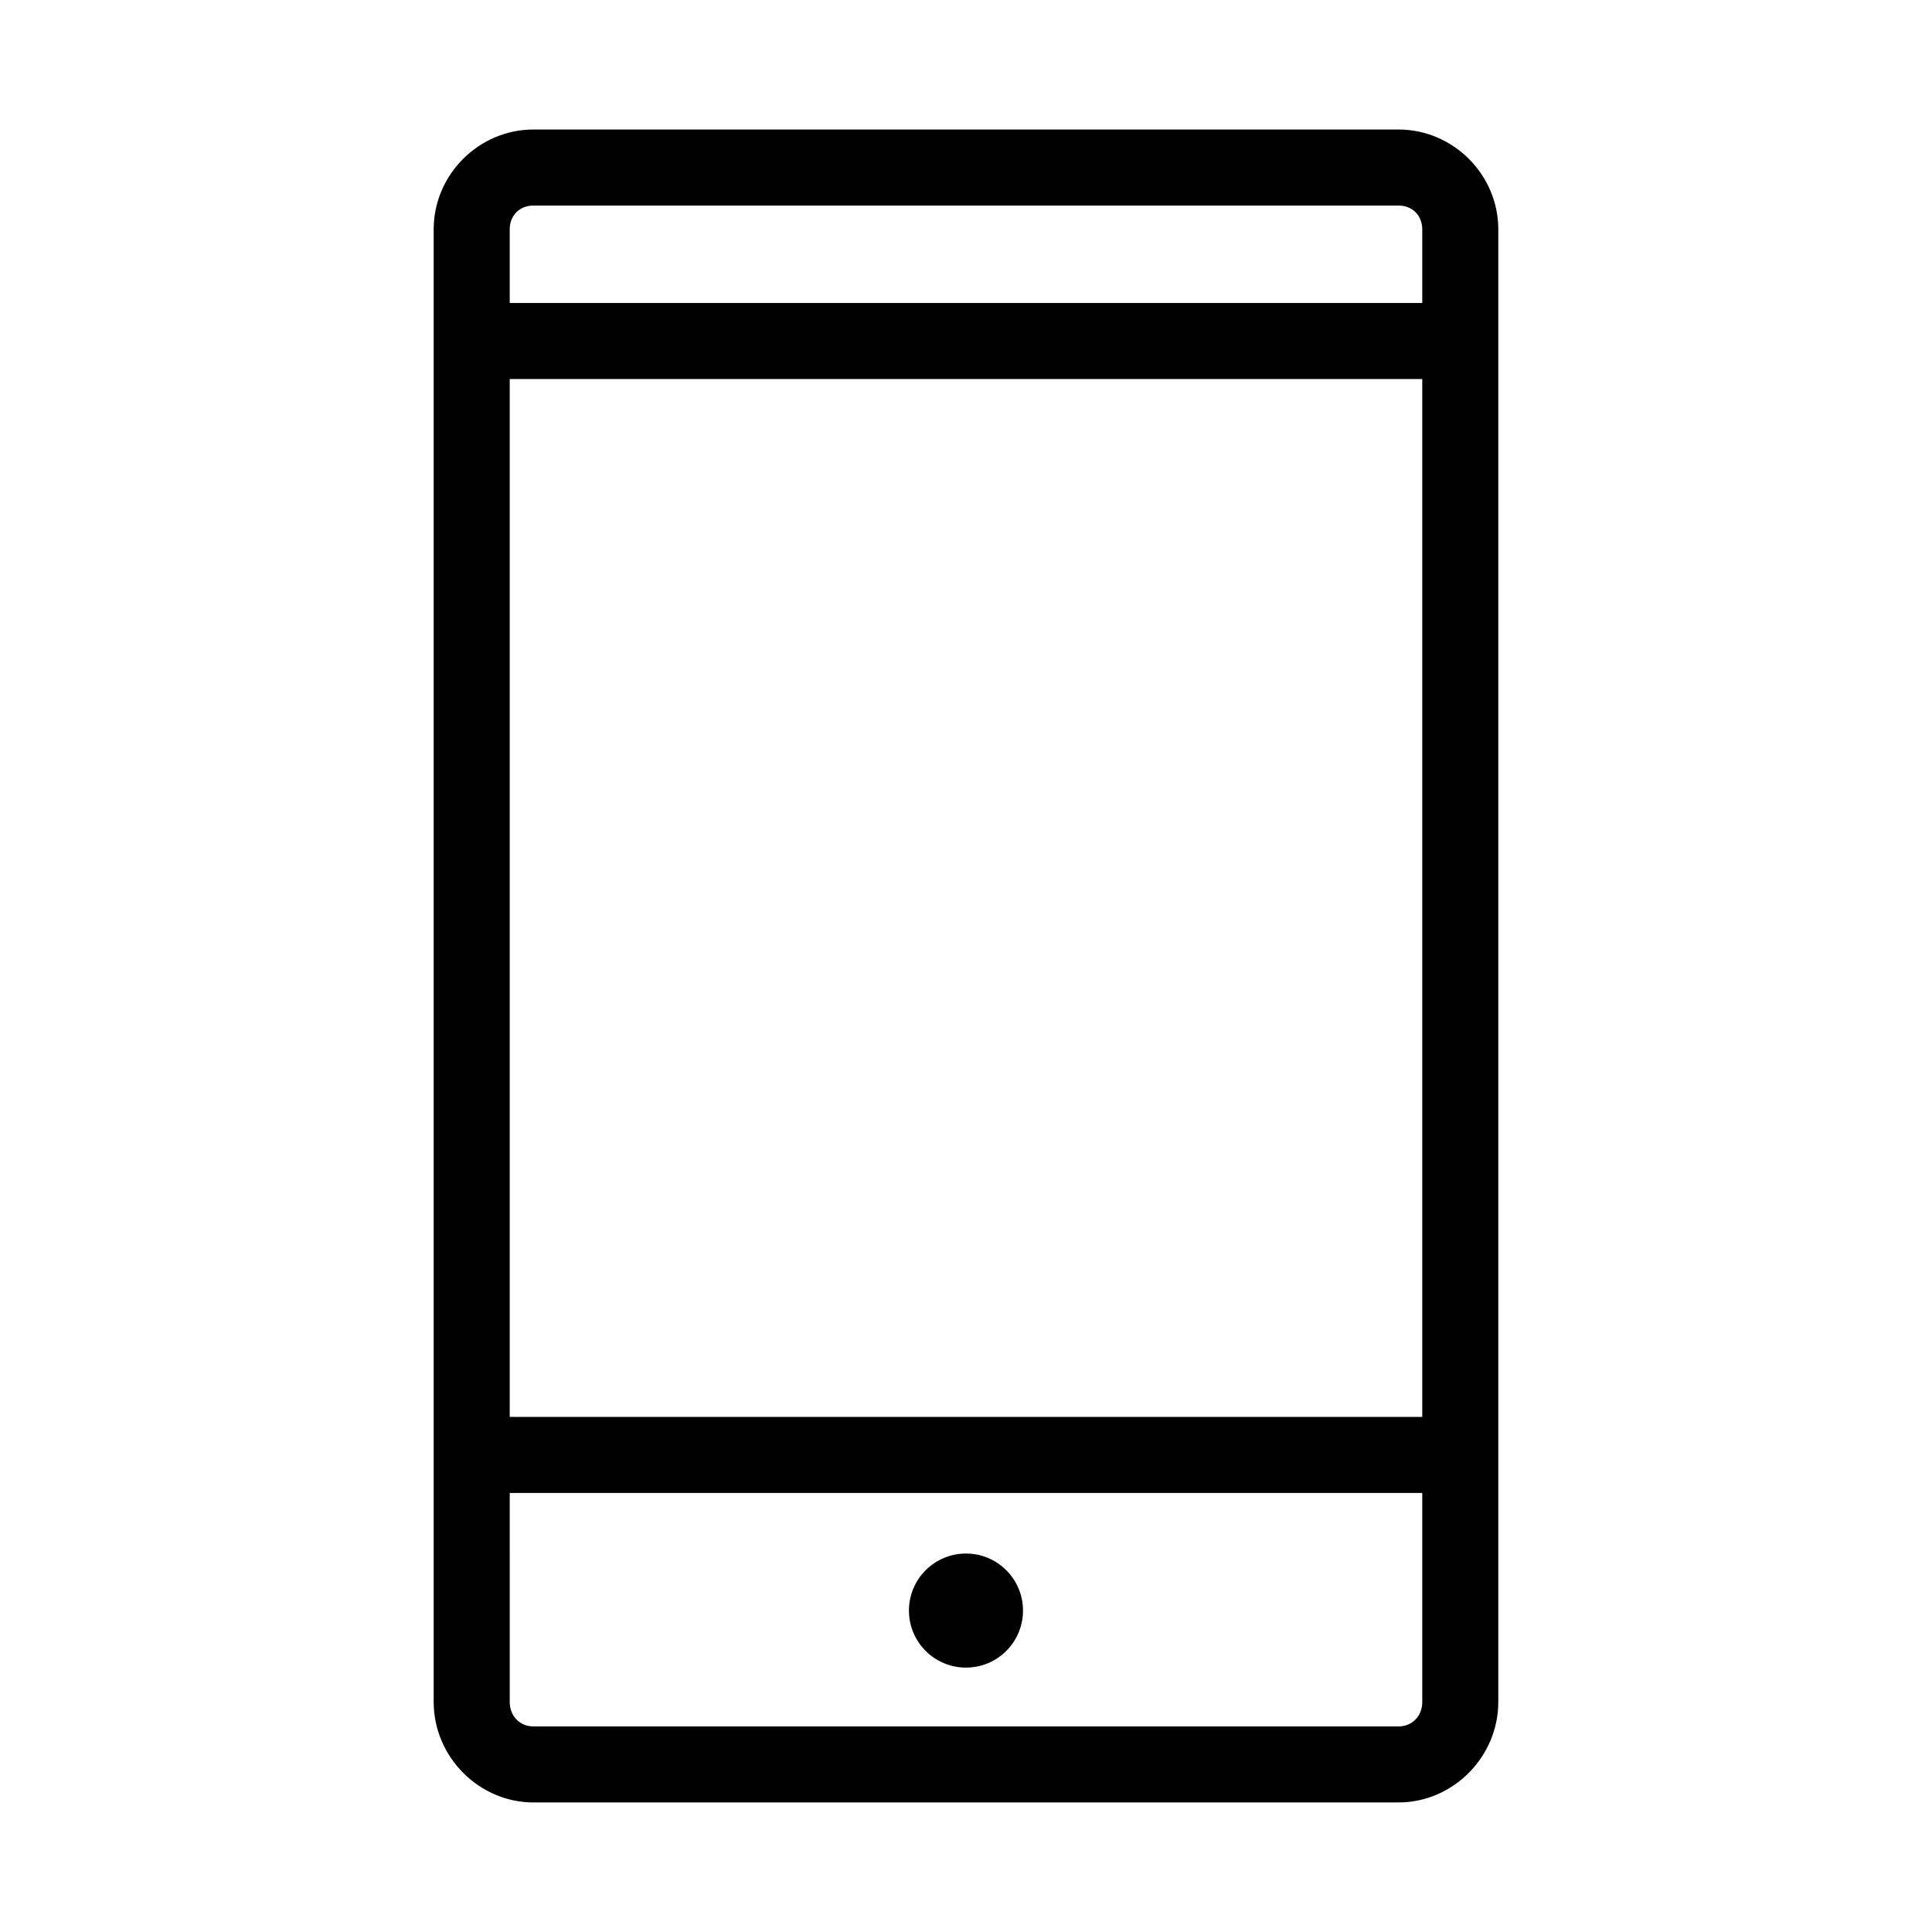 <?xml version="1.0" encoding="UTF-8"?>
<!-- The Best Svg Icon site in the world: iconSvg.co, Visit us! https://iconsvg.co -->
<svg fill="#000000" width="800px" height="800px" version="1.1" viewBox="144 144 512 512" xmlns="http://www.w3.org/2000/svg">
 <path d="m285.38 178.32c-14.488 0-26.449 11.961-26.449 26.449v390.29c0 14.488 11.961 26.609 26.449 26.609h229.23c14.488 0 26.453-12.121 26.453-26.609v-390.29c0-14.488-11.965-26.449-26.453-26.449zm0 20.152h229.23c3.676 0 6.301 2.625 6.301 6.297v19.523h-241.83v-19.523c0-3.672 2.625-6.297 6.297-6.297zm-6.297 45.973h241.83v275.05h-241.83zm0 295.2h241.83v55.418c0 3.672-2.625 6.457-6.301 6.457h-229.23c-3.672 0-6.297-2.785-6.297-6.457zm120.91 16.059c-8.348 0-15.117 6.766-15.117 15.113 0 8.348 6.769 15.117 15.117 15.117s15.113-6.769 15.113-15.117c0-8.348-6.766-15.113-15.113-15.113z"/>
</svg>